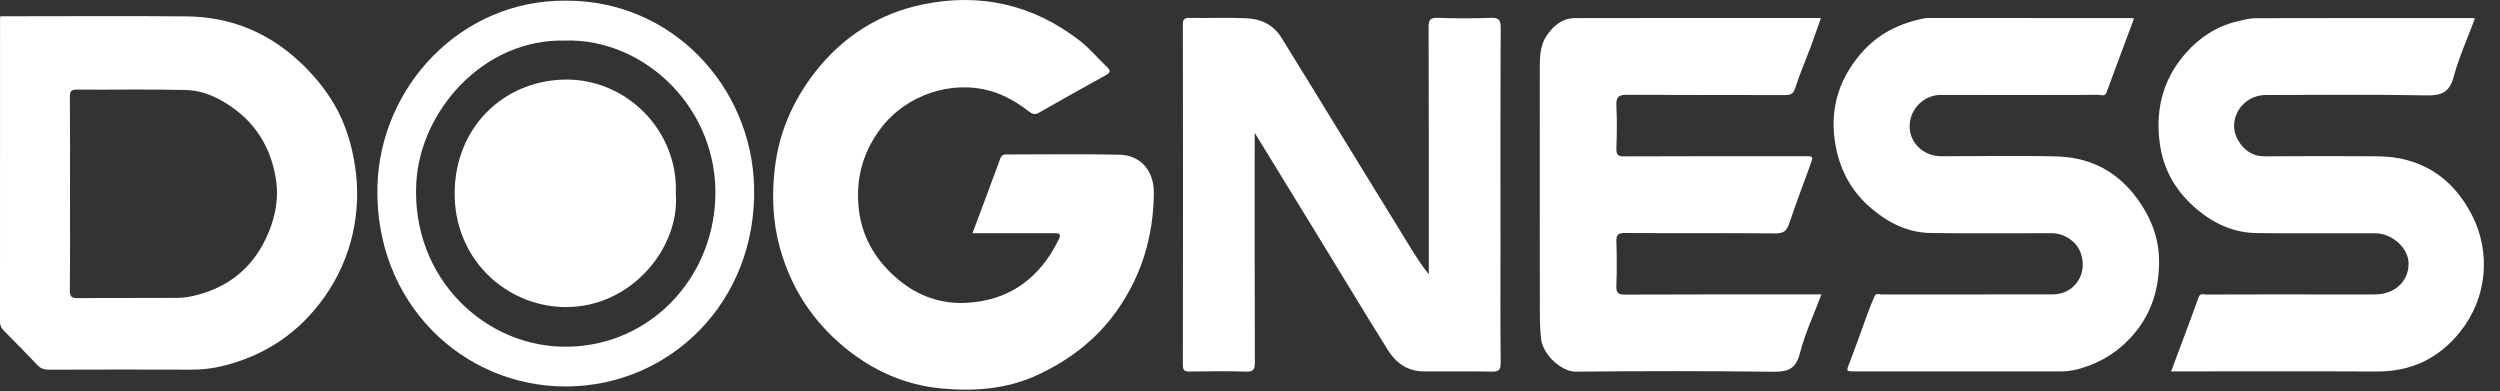 <svg width="115" height="18" viewBox="0 0 115 18" fill="none" xmlns="http://www.w3.org/2000/svg">
<rect x="0" y="0" width="115" height="18" fill="#333333" stroke="none"/>
<g clip-path="url(#clip0_2_74)">
<path d="M44.735 10.726C45.178 9.54 45.602 8.42 46.012 7.295C46.072 7.131 46.166 7.105 46.307 7.105C48.047 7.106 49.788 7.076 51.527 7.118C52.413 7.14 53.087 7.806 53.077 8.882C53.06 10.854 52.522 12.663 51.388 14.275C50.443 15.617 49.196 16.561 47.742 17.241C46.325 17.904 44.813 18.011 43.305 17.869C41.645 17.714 40.148 17.054 38.835 15.968C37.376 14.762 36.385 13.245 35.876 11.402C35.545 10.204 35.496 8.983 35.641 7.743C35.833 6.089 36.48 4.629 37.47 3.347C38.752 1.689 40.444 0.613 42.467 0.2C45.094 -0.336 47.522 0.202 49.682 1.882C50.143 2.241 50.508 2.695 50.93 3.09C51.072 3.223 51.101 3.329 50.888 3.447C49.85 4.018 48.818 4.597 47.789 5.186C47.607 5.29 47.489 5.249 47.336 5.131C46.801 4.721 46.231 4.379 45.578 4.19C43.78 3.668 41.676 4.351 40.495 5.933C39.656 7.058 39.347 8.305 39.511 9.664C39.671 10.991 40.349 12.063 41.361 12.893C42.244 13.617 43.285 13.982 44.401 13.933C46.375 13.846 47.806 12.843 48.697 11.027C48.844 10.729 48.702 10.725 48.481 10.726C47.252 10.73 46.023 10.728 44.735 10.728V10.726Z" fill="white"/>
<path d="M57.716 6.104V6.578C57.716 9.944 57.71 13.311 57.724 16.678C57.725 17.015 57.641 17.103 57.315 17.093C56.452 17.068 55.588 17.077 54.724 17.09C54.492 17.093 54.412 17.042 54.412 16.783C54.42 11.566 54.42 6.349 54.412 1.131C54.412 0.872 54.493 0.821 54.724 0.825C55.601 0.838 56.48 0.8 57.355 0.841C58.003 0.871 58.577 1.137 58.943 1.729C59.876 3.234 60.801 4.746 61.727 6.255C62.77 7.952 63.812 9.65 64.856 11.347C65.12 11.776 65.388 12.202 65.725 12.618V12.203C65.725 8.555 65.73 4.907 65.716 1.258C65.715 0.903 65.798 0.809 66.144 0.821C66.955 0.85 67.767 0.848 68.578 0.822C68.924 0.812 69.034 0.892 69.032 1.272C69.015 4.665 69.022 8.059 69.022 11.452C69.022 13.196 69.012 14.939 69.031 16.683C69.035 17.029 68.936 17.1 68.617 17.094C67.57 17.072 66.523 17.091 65.477 17.084C64.756 17.078 64.215 16.7 63.845 16.107C62.715 14.294 61.61 12.464 60.495 10.642C59.586 9.158 58.676 7.675 57.714 6.106L57.716 6.104Z" fill="white"/>
<path d="M0.014 0.748H0.493C3.189 0.748 5.885 0.729 8.581 0.754C10.671 0.772 12.472 1.539 13.988 3.037C14.608 3.65 15.139 4.333 15.536 5.093C15.947 5.879 16.196 6.754 16.333 7.648C16.494 8.696 16.452 9.749 16.22 10.77C15.984 11.808 15.547 12.779 14.93 13.654C13.75 15.325 12.169 16.37 10.215 16.842C9.749 16.955 9.281 17.005 8.801 17.004C6.615 16.997 4.429 16.997 2.244 17.005C2.017 17.006 1.857 16.943 1.699 16.774C1.201 16.242 0.686 15.725 0.173 15.209C0.054 15.089 0 14.967 0 14.79C0.004 10.15 0.002 5.51 0.002 0.869C0.002 0.829 0.01 0.79 0.014 0.748ZM3.22 8.916C3.22 10.39 3.229 11.865 3.212 13.338C3.209 13.64 3.282 13.717 3.577 13.715C5.119 13.699 6.662 13.714 8.205 13.702C8.483 13.7 8.768 13.646 9.04 13.576C10.614 13.171 11.733 12.216 12.364 10.671C12.675 9.909 12.82 9.109 12.702 8.304C12.507 6.97 11.899 5.848 10.818 5.038C10.147 4.535 9.395 4.163 8.561 4.141C6.888 4.097 5.214 4.134 3.54 4.122C3.285 4.121 3.212 4.191 3.214 4.455C3.227 5.942 3.221 7.43 3.22 8.917V8.916Z" fill="white"/>
<path d="M113.847 0.85C113.513 1.747 113.116 2.619 112.869 3.535C112.668 4.278 112.279 4.4 111.598 4.387C109.139 4.342 106.679 4.366 104.22 4.37C103.131 4.372 102.416 5.526 102.945 6.44C103.215 6.906 103.605 7.195 104.177 7.191C105.904 7.179 107.631 7.176 109.358 7.189C111.324 7.204 112.795 8.12 113.706 9.887C114.592 11.605 114.418 13.704 113.162 15.269C112.165 16.509 110.892 17.097 109.326 17.089C106.33 17.074 103.335 17.084 100.339 17.084C100.196 17.084 100.054 17.084 99.871 17.084C100.303 15.928 100.729 14.811 101.132 13.685C101.213 13.46 101.359 13.55 101.475 13.549C103.097 13.542 104.719 13.544 106.342 13.544C107.31 13.544 108.278 13.544 109.246 13.544C110.143 13.544 110.789 12.957 110.796 12.139C110.801 11.422 110.055 10.732 109.247 10.729C107.429 10.724 105.61 10.744 103.792 10.721C102.755 10.708 101.841 10.288 101.052 9.622C100.173 8.88 99.568 7.931 99.377 6.769C99.113 5.157 99.45 3.692 100.54 2.449C101.184 1.717 101.962 1.213 102.901 0.986C103.187 0.918 103.481 0.837 103.771 0.837C107.094 0.827 110.417 0.831 113.74 0.832C113.765 0.832 113.79 0.841 113.847 0.851L113.847 0.85Z" fill="white"/>
<path d="M98.164 0.857C97.737 2.001 97.314 3.121 96.903 4.245C96.823 4.461 96.665 4.364 96.547 4.364C94.126 4.371 91.706 4.374 89.285 4.366C88.393 4.363 87.709 5.188 87.865 6.056C87.982 6.696 88.568 7.184 89.289 7.186C91.068 7.188 92.849 7.15 94.627 7.197C96.402 7.245 97.744 8.108 98.66 9.669C99.08 10.385 99.314 11.174 99.318 11.99C99.324 13.241 98.988 14.392 98.154 15.37C97.498 16.14 96.705 16.644 95.762 16.932C95.465 17.023 95.164 17.083 94.854 17.083C91.687 17.085 88.521 17.084 85.355 17.083C84.9 17.083 84.921 17.091 85.087 16.664C85.375 15.924 85.633 15.172 85.908 14.427C86.007 14.159 86.115 13.894 86.227 13.632C86.301 13.46 86.457 13.548 86.57 13.547C89.187 13.542 91.804 13.544 94.421 13.542C95.408 13.542 96.043 12.625 95.725 11.668C95.546 11.129 94.979 10.728 94.381 10.727C92.523 10.724 90.665 10.745 88.807 10.718C87.785 10.703 86.901 10.271 86.112 9.613C85.225 8.872 84.682 7.93 84.455 6.787C84.132 5.16 84.522 3.734 85.582 2.485C86.378 1.547 87.401 1.052 88.573 0.834C88.637 0.822 88.704 0.828 88.769 0.828C91.857 0.828 94.944 0.829 98.032 0.831C98.057 0.831 98.083 0.84 98.165 0.856L98.164 0.857Z" fill="white"/>
<path d="M83.786 13.543C83.439 14.469 83.029 15.34 82.794 16.257C82.595 17.03 82.183 17.108 81.515 17.1C78.506 17.063 75.495 17.067 72.486 17.096C71.822 17.103 70.984 16.313 70.896 15.62C70.821 15.032 70.834 14.45 70.833 13.865C70.827 10.352 70.829 6.838 70.831 3.324C70.831 2.746 70.803 2.155 71.144 1.645C71.456 1.179 71.872 0.835 72.444 0.833C76.069 0.823 79.694 0.828 83.318 0.828C83.449 0.828 83.58 0.828 83.761 0.828C83.606 1.27 83.464 1.692 83.31 2.108C83.068 2.755 82.791 3.39 82.582 4.047C82.491 4.334 82.354 4.374 82.104 4.373C79.683 4.365 77.262 4.376 74.841 4.361C74.471 4.358 74.334 4.449 74.353 4.849C74.386 5.504 74.379 6.163 74.354 6.82C74.343 7.125 74.431 7.195 74.722 7.193C77.483 7.181 80.244 7.186 83.005 7.186C83.427 7.186 83.42 7.184 83.266 7.605C82.936 8.502 82.604 9.399 82.296 10.304C82.187 10.624 82.032 10.739 81.686 10.736C79.37 10.716 77.053 10.732 74.737 10.718C74.422 10.716 74.344 10.807 74.354 11.117C74.377 11.787 74.379 12.459 74.353 13.129C74.341 13.456 74.418 13.554 74.754 13.552C77.633 13.537 80.511 13.543 83.391 13.543C83.495 13.543 83.6 13.543 83.785 13.543H83.786Z" fill="white"/>
<path d="M26.033 0.031C30.908 0.01 34.582 3.977 34.689 8.608C34.811 13.889 30.822 17.758 26.056 17.777C21.281 17.797 17.216 13.92 17.363 8.555C17.488 3.999 21.187 -0.01 26.033 0.031ZM25.998 1.866C22.218 1.775 19.335 5.12 19.151 8.388C18.9 12.821 22.377 16.055 26.198 15.948C29.912 15.844 32.735 12.855 32.902 9.187C33.092 5.036 29.673 1.759 25.998 1.866H25.998Z" fill="white"/>
<path d="M31.088 8.923C31.278 11.522 28.83 14.377 25.627 14.108C23.066 13.894 20.913 11.797 20.914 8.901C20.916 5.915 23.099 3.746 25.913 3.662C28.797 3.576 31.219 6.013 31.087 8.923H31.088Z" fill="white"/>
</g>
<defs>
<clipPath id="clip0_2_74">
<rect width="114.261" height="17.923" fill="white"/>
</clipPath>
</defs>
</svg>
